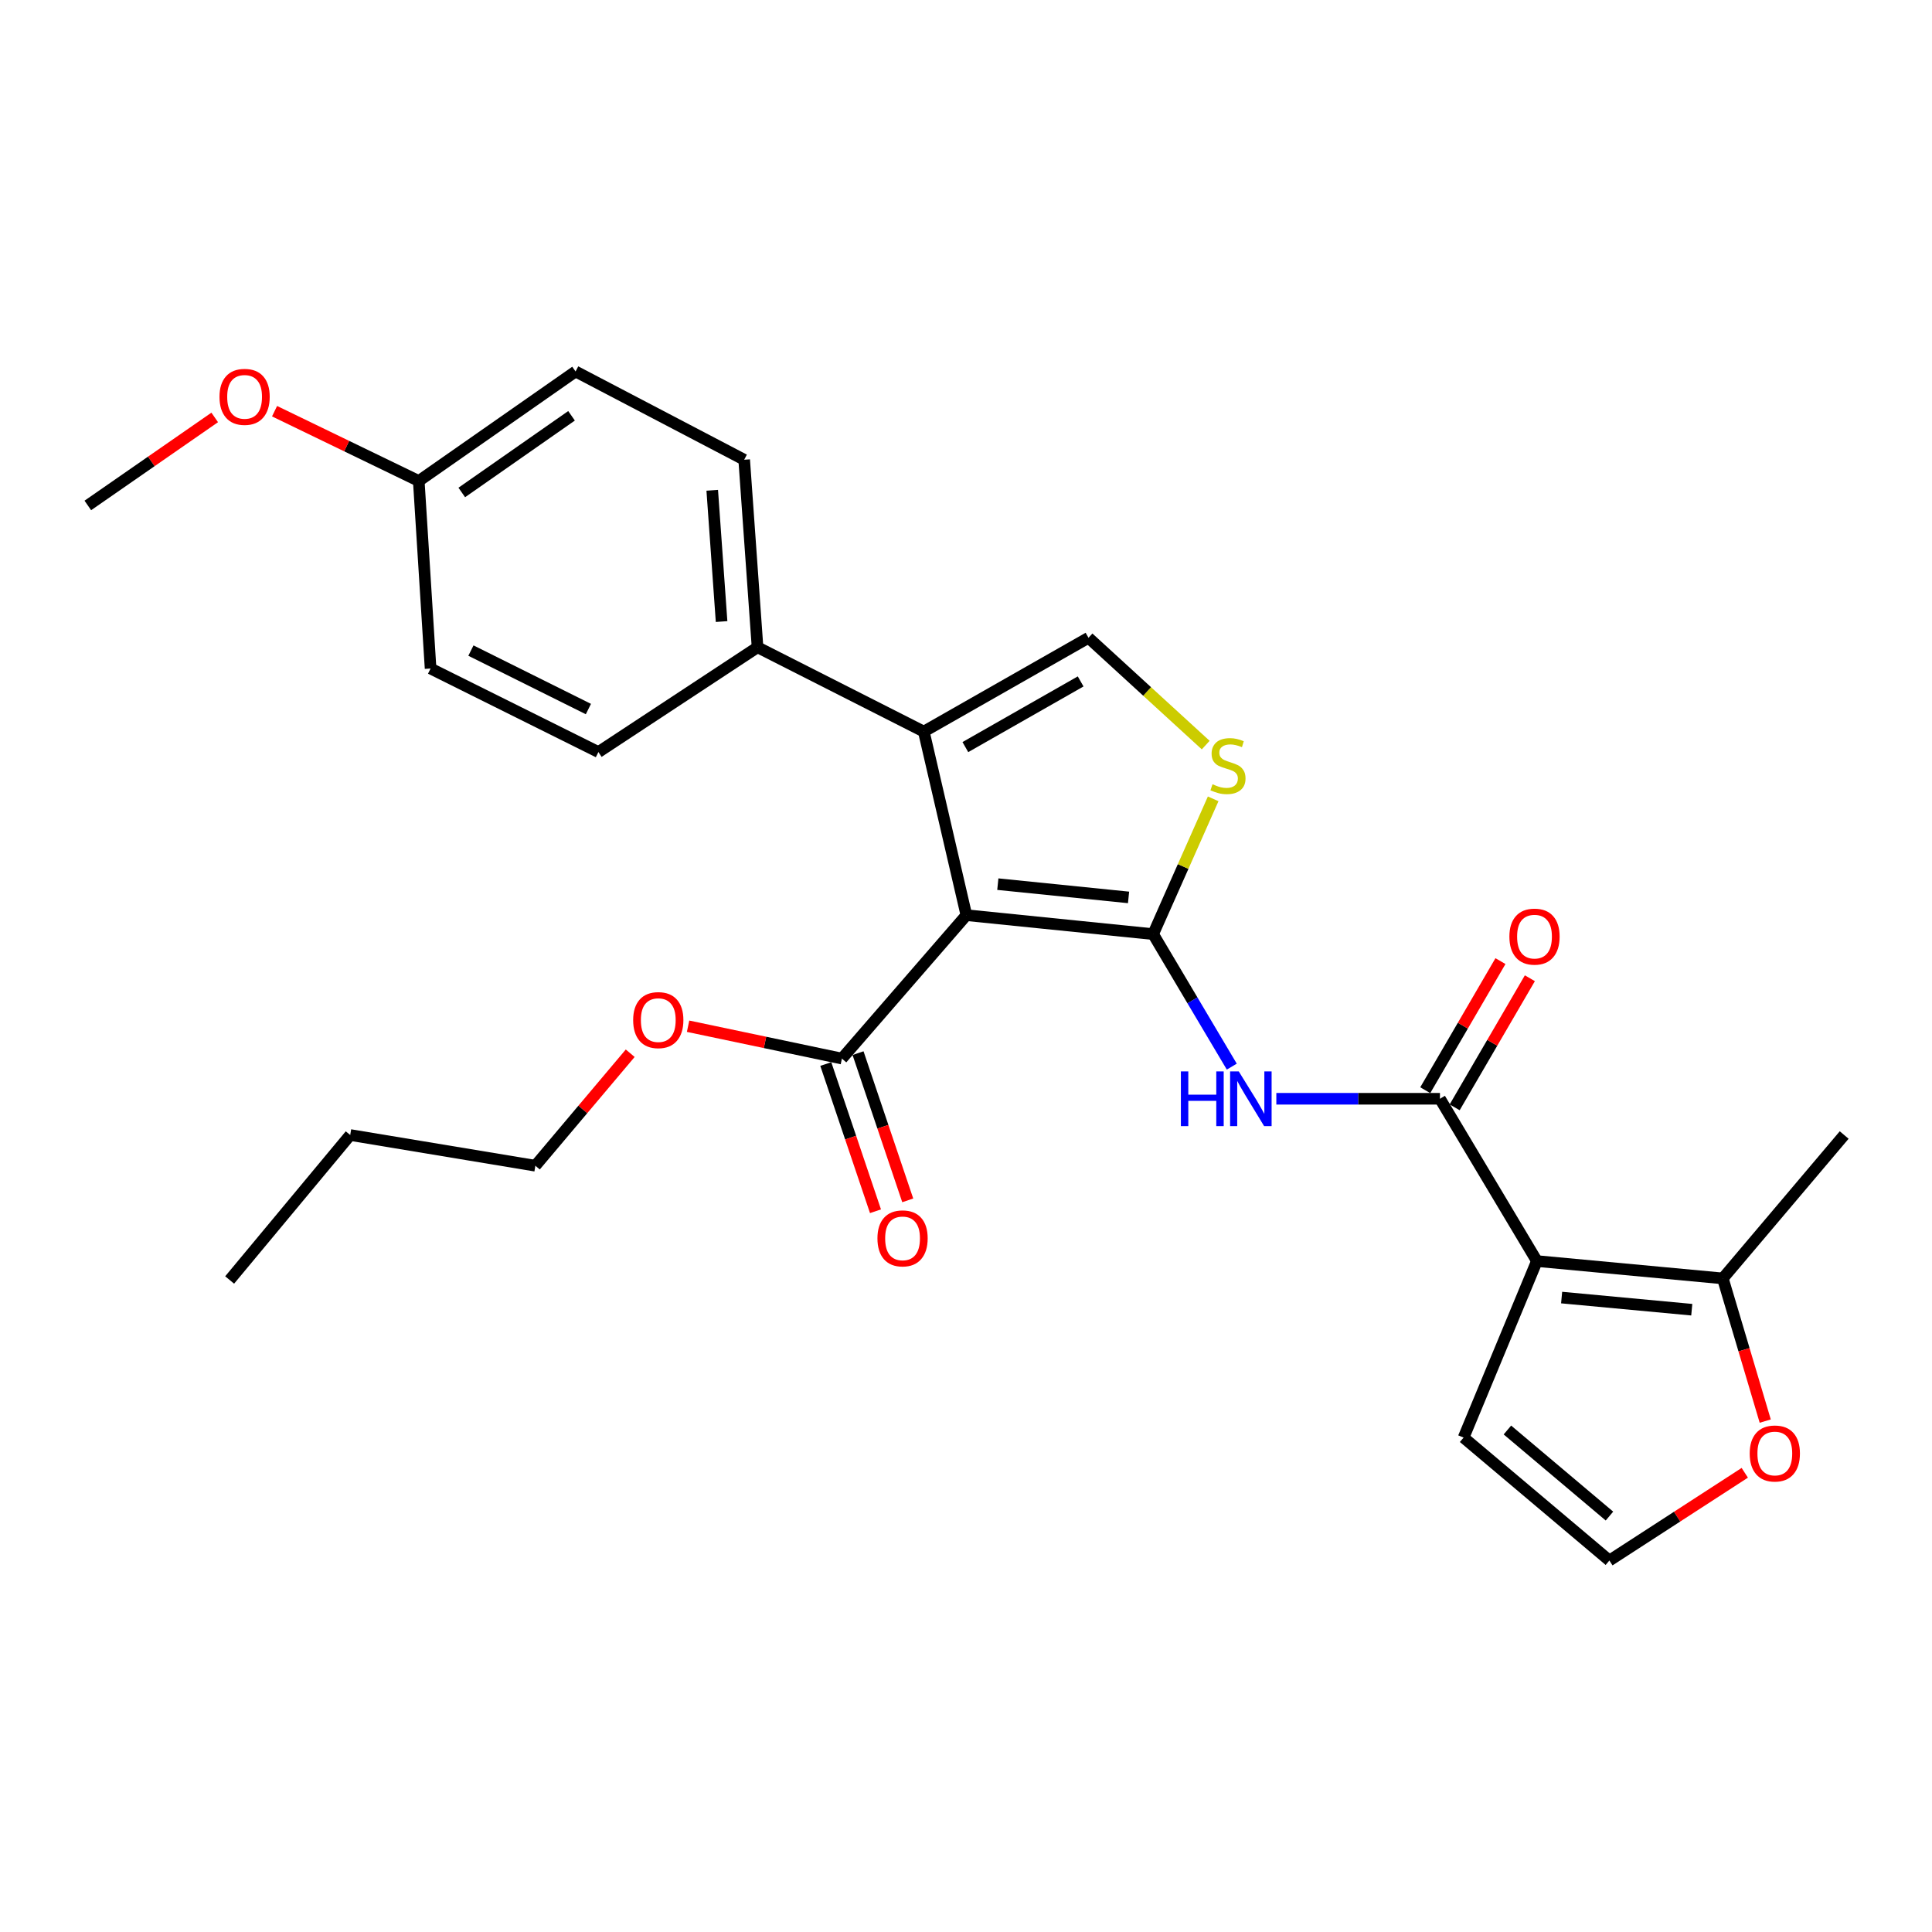 <?xml version='1.0' encoding='iso-8859-1'?>
<svg version='1.1' baseProfile='full'
              xmlns='http://www.w3.org/2000/svg'
                      xmlns:rdkit='http://www.rdkit.org/xml'
                      xmlns:xlink='http://www.w3.org/1999/xlink'
                  xml:space='preserve'
width='1000px' height='1000px' viewBox='0 0 1000 1000'>
<!-- END OF HEADER -->
<rect style='opacity:1.0;fill:#FFFFFF;stroke:none' width='1000' height='1000' x='0' y='0'> </rect>
<path class='bond-0' d='M 596.86,483.498 L 500.196,473.69' style='fill:none;fill-rule:evenodd;stroke:#000000;stroke-width:6px;stroke-linecap:butt;stroke-linejoin:miter;stroke-opacity:1' />
<path class='bond-0' d='M 584.139,464.499 L 516.474,457.633' style='fill:none;fill-rule:evenodd;stroke:#000000;stroke-width:6px;stroke-linecap:butt;stroke-linejoin:miter;stroke-opacity:1' />
<path class='bond-4' d='M 596.86,483.498 L 617.214,517.79' style='fill:none;fill-rule:evenodd;stroke:#000000;stroke-width:6px;stroke-linecap:butt;stroke-linejoin:miter;stroke-opacity:1' />
<path class='bond-4' d='M 617.214,517.79 L 637.568,552.083' style='fill:none;fill-rule:evenodd;stroke:#0000FF;stroke-width:6px;stroke-linecap:butt;stroke-linejoin:miter;stroke-opacity:1' />
<path class='bond-5' d='M 596.86,483.498 L 612.398,448.488' style='fill:none;fill-rule:evenodd;stroke:#000000;stroke-width:6px;stroke-linecap:butt;stroke-linejoin:miter;stroke-opacity:1' />
<path class='bond-5' d='M 612.398,448.488 L 627.937,413.478' style='fill:none;fill-rule:evenodd;stroke:#CCCC00;stroke-width:6px;stroke-linecap:butt;stroke-linejoin:miter;stroke-opacity:1' />
<path class='bond-2' d='M 500.196,473.69 L 478.163,378.67' style='fill:none;fill-rule:evenodd;stroke:#000000;stroke-width:6px;stroke-linecap:butt;stroke-linejoin:miter;stroke-opacity:1' />
<path class='bond-7' d='M 500.196,473.69 L 435.772,547.921' style='fill:none;fill-rule:evenodd;stroke:#000000;stroke-width:6px;stroke-linecap:butt;stroke-linejoin:miter;stroke-opacity:1' />
<path class='bond-1' d='M 795.494,652.729 L 745.321,568.72' style='fill:none;fill-rule:evenodd;stroke:#000000;stroke-width:6px;stroke-linecap:butt;stroke-linejoin:miter;stroke-opacity:1' />
<path class='bond-8' d='M 795.494,652.729 L 891.727,661.704' style='fill:none;fill-rule:evenodd;stroke:#000000;stroke-width:6px;stroke-linecap:butt;stroke-linejoin:miter;stroke-opacity:1' />
<path class='bond-8' d='M 808.293,671.617 L 875.656,677.9' style='fill:none;fill-rule:evenodd;stroke:#000000;stroke-width:6px;stroke-linecap:butt;stroke-linejoin:miter;stroke-opacity:1' />
<path class='bond-9' d='M 795.494,652.729 L 757.556,744.088' style='fill:none;fill-rule:evenodd;stroke:#000000;stroke-width:6px;stroke-linecap:butt;stroke-linejoin:miter;stroke-opacity:1' />
<path class='bond-10' d='M 478.163,378.67 L 392.099,335.027' style='fill:none;fill-rule:evenodd;stroke:#000000;stroke-width:6px;stroke-linecap:butt;stroke-linejoin:miter;stroke-opacity:1' />
<path class='bond-27' d='M 478.163,378.67 L 563.405,330.113' style='fill:none;fill-rule:evenodd;stroke:#000000;stroke-width:6px;stroke-linecap:butt;stroke-linejoin:miter;stroke-opacity:1' />
<path class='bond-27' d='M 499.67,386.695 L 559.339,352.705' style='fill:none;fill-rule:evenodd;stroke:#000000;stroke-width:6px;stroke-linecap:butt;stroke-linejoin:miter;stroke-opacity:1' />
<path class='bond-3' d='M 745.321,568.72 L 702.976,568.72' style='fill:none;fill-rule:evenodd;stroke:#000000;stroke-width:6px;stroke-linecap:butt;stroke-linejoin:miter;stroke-opacity:1' />
<path class='bond-3' d='M 702.976,568.72 L 660.63,568.72' style='fill:none;fill-rule:evenodd;stroke:#0000FF;stroke-width:6px;stroke-linecap:butt;stroke-linejoin:miter;stroke-opacity:1' />
<path class='bond-13' d='M 752.933,573.154 L 772.395,539.745' style='fill:none;fill-rule:evenodd;stroke:#000000;stroke-width:6px;stroke-linecap:butt;stroke-linejoin:miter;stroke-opacity:1' />
<path class='bond-13' d='M 772.395,539.745 L 791.858,506.336' style='fill:none;fill-rule:evenodd;stroke:#FF0000;stroke-width:6px;stroke-linecap:butt;stroke-linejoin:miter;stroke-opacity:1' />
<path class='bond-13' d='M 737.71,564.286 L 757.172,530.877' style='fill:none;fill-rule:evenodd;stroke:#000000;stroke-width:6px;stroke-linecap:butt;stroke-linejoin:miter;stroke-opacity:1' />
<path class='bond-13' d='M 757.172,530.877 L 776.634,497.468' style='fill:none;fill-rule:evenodd;stroke:#FF0000;stroke-width:6px;stroke-linecap:butt;stroke-linejoin:miter;stroke-opacity:1' />
<path class='bond-6' d='M 624.073,385.657 L 593.739,357.885' style='fill:none;fill-rule:evenodd;stroke:#CCCC00;stroke-width:6px;stroke-linecap:butt;stroke-linejoin:miter;stroke-opacity:1' />
<path class='bond-6' d='M 593.739,357.885 L 563.405,330.113' style='fill:none;fill-rule:evenodd;stroke:#000000;stroke-width:6px;stroke-linecap:butt;stroke-linejoin:miter;stroke-opacity:1' />
<path class='bond-14' d='M 427.426,550.739 L 440.29,588.839' style='fill:none;fill-rule:evenodd;stroke:#000000;stroke-width:6px;stroke-linecap:butt;stroke-linejoin:miter;stroke-opacity:1' />
<path class='bond-14' d='M 440.29,588.839 L 453.153,626.94' style='fill:none;fill-rule:evenodd;stroke:#FF0000;stroke-width:6px;stroke-linecap:butt;stroke-linejoin:miter;stroke-opacity:1' />
<path class='bond-14' d='M 444.119,545.103 L 456.982,583.204' style='fill:none;fill-rule:evenodd;stroke:#000000;stroke-width:6px;stroke-linecap:butt;stroke-linejoin:miter;stroke-opacity:1' />
<path class='bond-14' d='M 456.982,583.204 L 469.845,621.304' style='fill:none;fill-rule:evenodd;stroke:#FF0000;stroke-width:6px;stroke-linecap:butt;stroke-linejoin:miter;stroke-opacity:1' />
<path class='bond-17' d='M 435.772,547.921 L 395.962,539.546' style='fill:none;fill-rule:evenodd;stroke:#000000;stroke-width:6px;stroke-linecap:butt;stroke-linejoin:miter;stroke-opacity:1' />
<path class='bond-17' d='M 395.962,539.546 L 356.151,531.17' style='fill:none;fill-rule:evenodd;stroke:#FF0000;stroke-width:6px;stroke-linecap:butt;stroke-linejoin:miter;stroke-opacity:1' />
<path class='bond-11' d='M 891.727,661.704 L 902.706,698.632' style='fill:none;fill-rule:evenodd;stroke:#000000;stroke-width:6px;stroke-linecap:butt;stroke-linejoin:miter;stroke-opacity:1' />
<path class='bond-11' d='M 902.706,698.632 L 913.684,735.56' style='fill:none;fill-rule:evenodd;stroke:#FF0000;stroke-width:6px;stroke-linecap:butt;stroke-linejoin:miter;stroke-opacity:1' />
<path class='bond-22' d='M 891.727,661.704 L 954.545,587.483' style='fill:none;fill-rule:evenodd;stroke:#000000;stroke-width:6px;stroke-linecap:butt;stroke-linejoin:miter;stroke-opacity:1' />
<path class='bond-12' d='M 757.556,744.088 L 833.01,807.728' style='fill:none;fill-rule:evenodd;stroke:#000000;stroke-width:6px;stroke-linecap:butt;stroke-linejoin:miter;stroke-opacity:1' />
<path class='bond-12' d='M 780.233,740.167 L 833.051,784.715' style='fill:none;fill-rule:evenodd;stroke:#000000;stroke-width:6px;stroke-linecap:butt;stroke-linejoin:miter;stroke-opacity:1' />
<path class='bond-15' d='M 392.099,335.027 L 385.189,237.961' style='fill:none;fill-rule:evenodd;stroke:#000000;stroke-width:6px;stroke-linecap:butt;stroke-linejoin:miter;stroke-opacity:1' />
<path class='bond-15' d='M 373.489,321.718 L 368.652,253.772' style='fill:none;fill-rule:evenodd;stroke:#000000;stroke-width:6px;stroke-linecap:butt;stroke-linejoin:miter;stroke-opacity:1' />
<path class='bond-16' d='M 392.099,335.027 L 309.735,389.261' style='fill:none;fill-rule:evenodd;stroke:#000000;stroke-width:6px;stroke-linecap:butt;stroke-linejoin:miter;stroke-opacity:1' />
<path class='bond-28' d='M 903.093,762.318 L 868.052,785.023' style='fill:none;fill-rule:evenodd;stroke:#FF0000;stroke-width:6px;stroke-linecap:butt;stroke-linejoin:miter;stroke-opacity:1' />
<path class='bond-28' d='M 868.052,785.023 L 833.01,807.728' style='fill:none;fill-rule:evenodd;stroke:#000000;stroke-width:6px;stroke-linecap:butt;stroke-linejoin:miter;stroke-opacity:1' />
<path class='bond-20' d='M 385.189,237.961 L 297.911,192.272' style='fill:none;fill-rule:evenodd;stroke:#000000;stroke-width:6px;stroke-linecap:butt;stroke-linejoin:miter;stroke-opacity:1' />
<path class='bond-19' d='M 309.735,389.261 L 222.868,346.028' style='fill:none;fill-rule:evenodd;stroke:#000000;stroke-width:6px;stroke-linecap:butt;stroke-linejoin:miter;stroke-opacity:1' />
<path class='bond-19' d='M 304.555,367.003 L 243.748,336.74' style='fill:none;fill-rule:evenodd;stroke:#000000;stroke-width:6px;stroke-linecap:butt;stroke-linejoin:miter;stroke-opacity:1' />
<path class='bond-23' d='M 326.197,545.152 L 301.65,574.265' style='fill:none;fill-rule:evenodd;stroke:#FF0000;stroke-width:6px;stroke-linecap:butt;stroke-linejoin:miter;stroke-opacity:1' />
<path class='bond-23' d='M 301.65,574.265 L 277.102,603.379' style='fill:none;fill-rule:evenodd;stroke:#000000;stroke-width:6px;stroke-linecap:butt;stroke-linejoin:miter;stroke-opacity:1' />
<path class='bond-18' d='M 216.751,248.962 L 222.868,346.028' style='fill:none;fill-rule:evenodd;stroke:#000000;stroke-width:6px;stroke-linecap:butt;stroke-linejoin:miter;stroke-opacity:1' />
<path class='bond-21' d='M 216.751,248.962 L 179.43,230.898' style='fill:none;fill-rule:evenodd;stroke:#000000;stroke-width:6px;stroke-linecap:butt;stroke-linejoin:miter;stroke-opacity:1' />
<path class='bond-21' d='M 179.43,230.898 L 142.109,212.833' style='fill:none;fill-rule:evenodd;stroke:#FF0000;stroke-width:6px;stroke-linecap:butt;stroke-linejoin:miter;stroke-opacity:1' />
<path class='bond-29' d='M 216.751,248.962 L 297.911,192.272' style='fill:none;fill-rule:evenodd;stroke:#000000;stroke-width:6px;stroke-linecap:butt;stroke-linejoin:miter;stroke-opacity:1' />
<path class='bond-29' d='M 239.014,254.902 L 295.826,215.219' style='fill:none;fill-rule:evenodd;stroke:#000000;stroke-width:6px;stroke-linecap:butt;stroke-linejoin:miter;stroke-opacity:1' />
<path class='bond-24' d='M 111.136,216.058 L 78.295,238.838' style='fill:none;fill-rule:evenodd;stroke:#FF0000;stroke-width:6px;stroke-linecap:butt;stroke-linejoin:miter;stroke-opacity:1' />
<path class='bond-24' d='M 78.295,238.838 L 45.455,261.618' style='fill:none;fill-rule:evenodd;stroke:#000000;stroke-width:6px;stroke-linecap:butt;stroke-linejoin:miter;stroke-opacity:1' />
<path class='bond-25' d='M 277.102,603.379 L 181.27,587.483' style='fill:none;fill-rule:evenodd;stroke:#000000;stroke-width:6px;stroke-linecap:butt;stroke-linejoin:miter;stroke-opacity:1' />
<path class='bond-26' d='M 181.27,587.483 L 118.863,662.517' style='fill:none;fill-rule:evenodd;stroke:#000000;stroke-width:6px;stroke-linecap:butt;stroke-linejoin:miter;stroke-opacity:1' />
<path  class='atom-5' d='M 611.223 554.56
L 615.063 554.56
L 615.063 566.6
L 629.543 566.6
L 629.543 554.56
L 633.383 554.56
L 633.383 582.88
L 629.543 582.88
L 629.543 569.8
L 615.063 569.8
L 615.063 582.88
L 611.223 582.88
L 611.223 554.56
' fill='#0000FF'/>
<path  class='atom-5' d='M 641.183 554.56
L 650.463 569.56
Q 651.383 571.04, 652.863 573.72
Q 654.343 576.4, 654.423 576.56
L 654.423 554.56
L 658.183 554.56
L 658.183 582.88
L 654.303 582.88
L 644.343 566.48
Q 643.183 564.56, 641.943 562.36
Q 640.743 560.16, 640.383 559.48
L 640.383 582.88
L 636.703 582.88
L 636.703 554.56
L 641.183 554.56
' fill='#0000FF'/>
<path  class='atom-6' d='M 627.6 405.93
Q 627.92 406.05, 629.24 406.61
Q 630.56 407.17, 632 407.53
Q 633.48 407.85, 634.92 407.85
Q 637.6 407.85, 639.16 406.57
Q 640.72 405.25, 640.72 402.97
Q 640.72 401.41, 639.92 400.45
Q 639.16 399.49, 637.96 398.97
Q 636.76 398.45, 634.76 397.85
Q 632.24 397.09, 630.72 396.37
Q 629.24 395.65, 628.16 394.13
Q 627.12 392.61, 627.12 390.05
Q 627.12 386.49, 629.52 384.29
Q 631.96 382.09, 636.76 382.09
Q 640.04 382.09, 643.76 383.65
L 642.84 386.73
Q 639.44 385.33, 636.88 385.33
Q 634.12 385.33, 632.6 386.49
Q 631.08 387.61, 631.12 389.57
Q 631.12 391.09, 631.88 392.01
Q 632.68 392.93, 633.8 393.45
Q 634.96 393.97, 636.88 394.57
Q 639.44 395.37, 640.96 396.17
Q 642.48 396.97, 643.56 398.61
Q 644.68 400.21, 644.68 402.97
Q 644.68 406.89, 642.04 409.01
Q 639.44 411.09, 635.08 411.09
Q 632.56 411.09, 630.64 410.53
Q 628.76 410.01, 626.52 409.09
L 627.6 405.93
' fill='#CCCC00'/>
<path  class='atom-12' d='M 905.644 752.321
Q 905.644 745.521, 909.004 741.721
Q 912.364 737.921, 918.644 737.921
Q 924.924 737.921, 928.284 741.721
Q 931.644 745.521, 931.644 752.321
Q 931.644 759.201, 928.244 763.121
Q 924.844 767.001, 918.644 767.001
Q 912.404 767.001, 909.004 763.121
Q 905.644 759.241, 905.644 752.321
M 918.644 763.801
Q 922.964 763.801, 925.284 760.921
Q 927.644 758.001, 927.644 752.321
Q 927.644 746.761, 925.284 743.961
Q 922.964 741.121, 918.644 741.121
Q 914.324 741.121, 911.964 743.921
Q 909.644 746.721, 909.644 752.321
Q 909.644 758.041, 911.964 760.921
Q 914.324 763.801, 918.644 763.801
' fill='#FF0000'/>
<path  class='atom-14' d='M 781.26 484.791
Q 781.26 477.991, 784.62 474.191
Q 787.98 470.391, 794.26 470.391
Q 800.54 470.391, 803.9 474.191
Q 807.26 477.991, 807.26 484.791
Q 807.26 491.671, 803.86 495.591
Q 800.46 499.471, 794.26 499.471
Q 788.02 499.471, 784.62 495.591
Q 781.26 491.711, 781.26 484.791
M 794.26 496.271
Q 798.58 496.271, 800.9 493.391
Q 803.26 490.471, 803.26 484.791
Q 803.26 479.231, 800.9 476.431
Q 798.58 473.591, 794.26 473.591
Q 789.94 473.591, 787.58 476.391
Q 785.26 479.191, 785.26 484.791
Q 785.26 490.511, 787.58 493.391
Q 789.94 496.271, 794.26 496.271
' fill='#FF0000'/>
<path  class='atom-15' d='M 454.162 640.975
Q 454.162 634.175, 457.522 630.375
Q 460.882 626.575, 467.162 626.575
Q 473.442 626.575, 476.802 630.375
Q 480.162 634.175, 480.162 640.975
Q 480.162 647.855, 476.762 651.775
Q 473.362 655.655, 467.162 655.655
Q 460.922 655.655, 457.522 651.775
Q 454.162 647.895, 454.162 640.975
M 467.162 652.455
Q 471.482 652.455, 473.802 649.575
Q 476.162 646.655, 476.162 640.975
Q 476.162 635.415, 473.802 632.615
Q 471.482 629.775, 467.162 629.775
Q 462.842 629.775, 460.482 632.575
Q 458.162 635.375, 458.162 640.975
Q 458.162 646.695, 460.482 649.575
Q 462.842 652.455, 467.162 652.455
' fill='#FF0000'/>
<path  class='atom-18' d='M 327.723 528.005
Q 327.723 521.205, 331.083 517.405
Q 334.443 513.605, 340.723 513.605
Q 347.003 513.605, 350.363 517.405
Q 353.723 521.205, 353.723 528.005
Q 353.723 534.885, 350.323 538.805
Q 346.923 542.685, 340.723 542.685
Q 334.483 542.685, 331.083 538.805
Q 327.723 534.925, 327.723 528.005
M 340.723 539.485
Q 345.043 539.485, 347.363 536.605
Q 349.723 533.685, 349.723 528.005
Q 349.723 522.445, 347.363 519.645
Q 345.043 516.805, 340.723 516.805
Q 336.403 516.805, 334.043 519.605
Q 331.723 522.405, 331.723 528.005
Q 331.723 533.725, 334.043 536.605
Q 336.403 539.485, 340.723 539.485
' fill='#FF0000'/>
<path  class='atom-22' d='M 113.605 205.408
Q 113.605 198.608, 116.965 194.808
Q 120.325 191.008, 126.605 191.008
Q 132.885 191.008, 136.245 194.808
Q 139.605 198.608, 139.605 205.408
Q 139.605 212.288, 136.205 216.208
Q 132.805 220.088, 126.605 220.088
Q 120.365 220.088, 116.965 216.208
Q 113.605 212.328, 113.605 205.408
M 126.605 216.888
Q 130.925 216.888, 133.245 214.008
Q 135.605 211.088, 135.605 205.408
Q 135.605 199.848, 133.245 197.048
Q 130.925 194.208, 126.605 194.208
Q 122.285 194.208, 119.925 197.008
Q 117.605 199.808, 117.605 205.408
Q 117.605 211.128, 119.925 214.008
Q 122.285 216.888, 126.605 216.888
' fill='#FF0000'/>
</svg>
